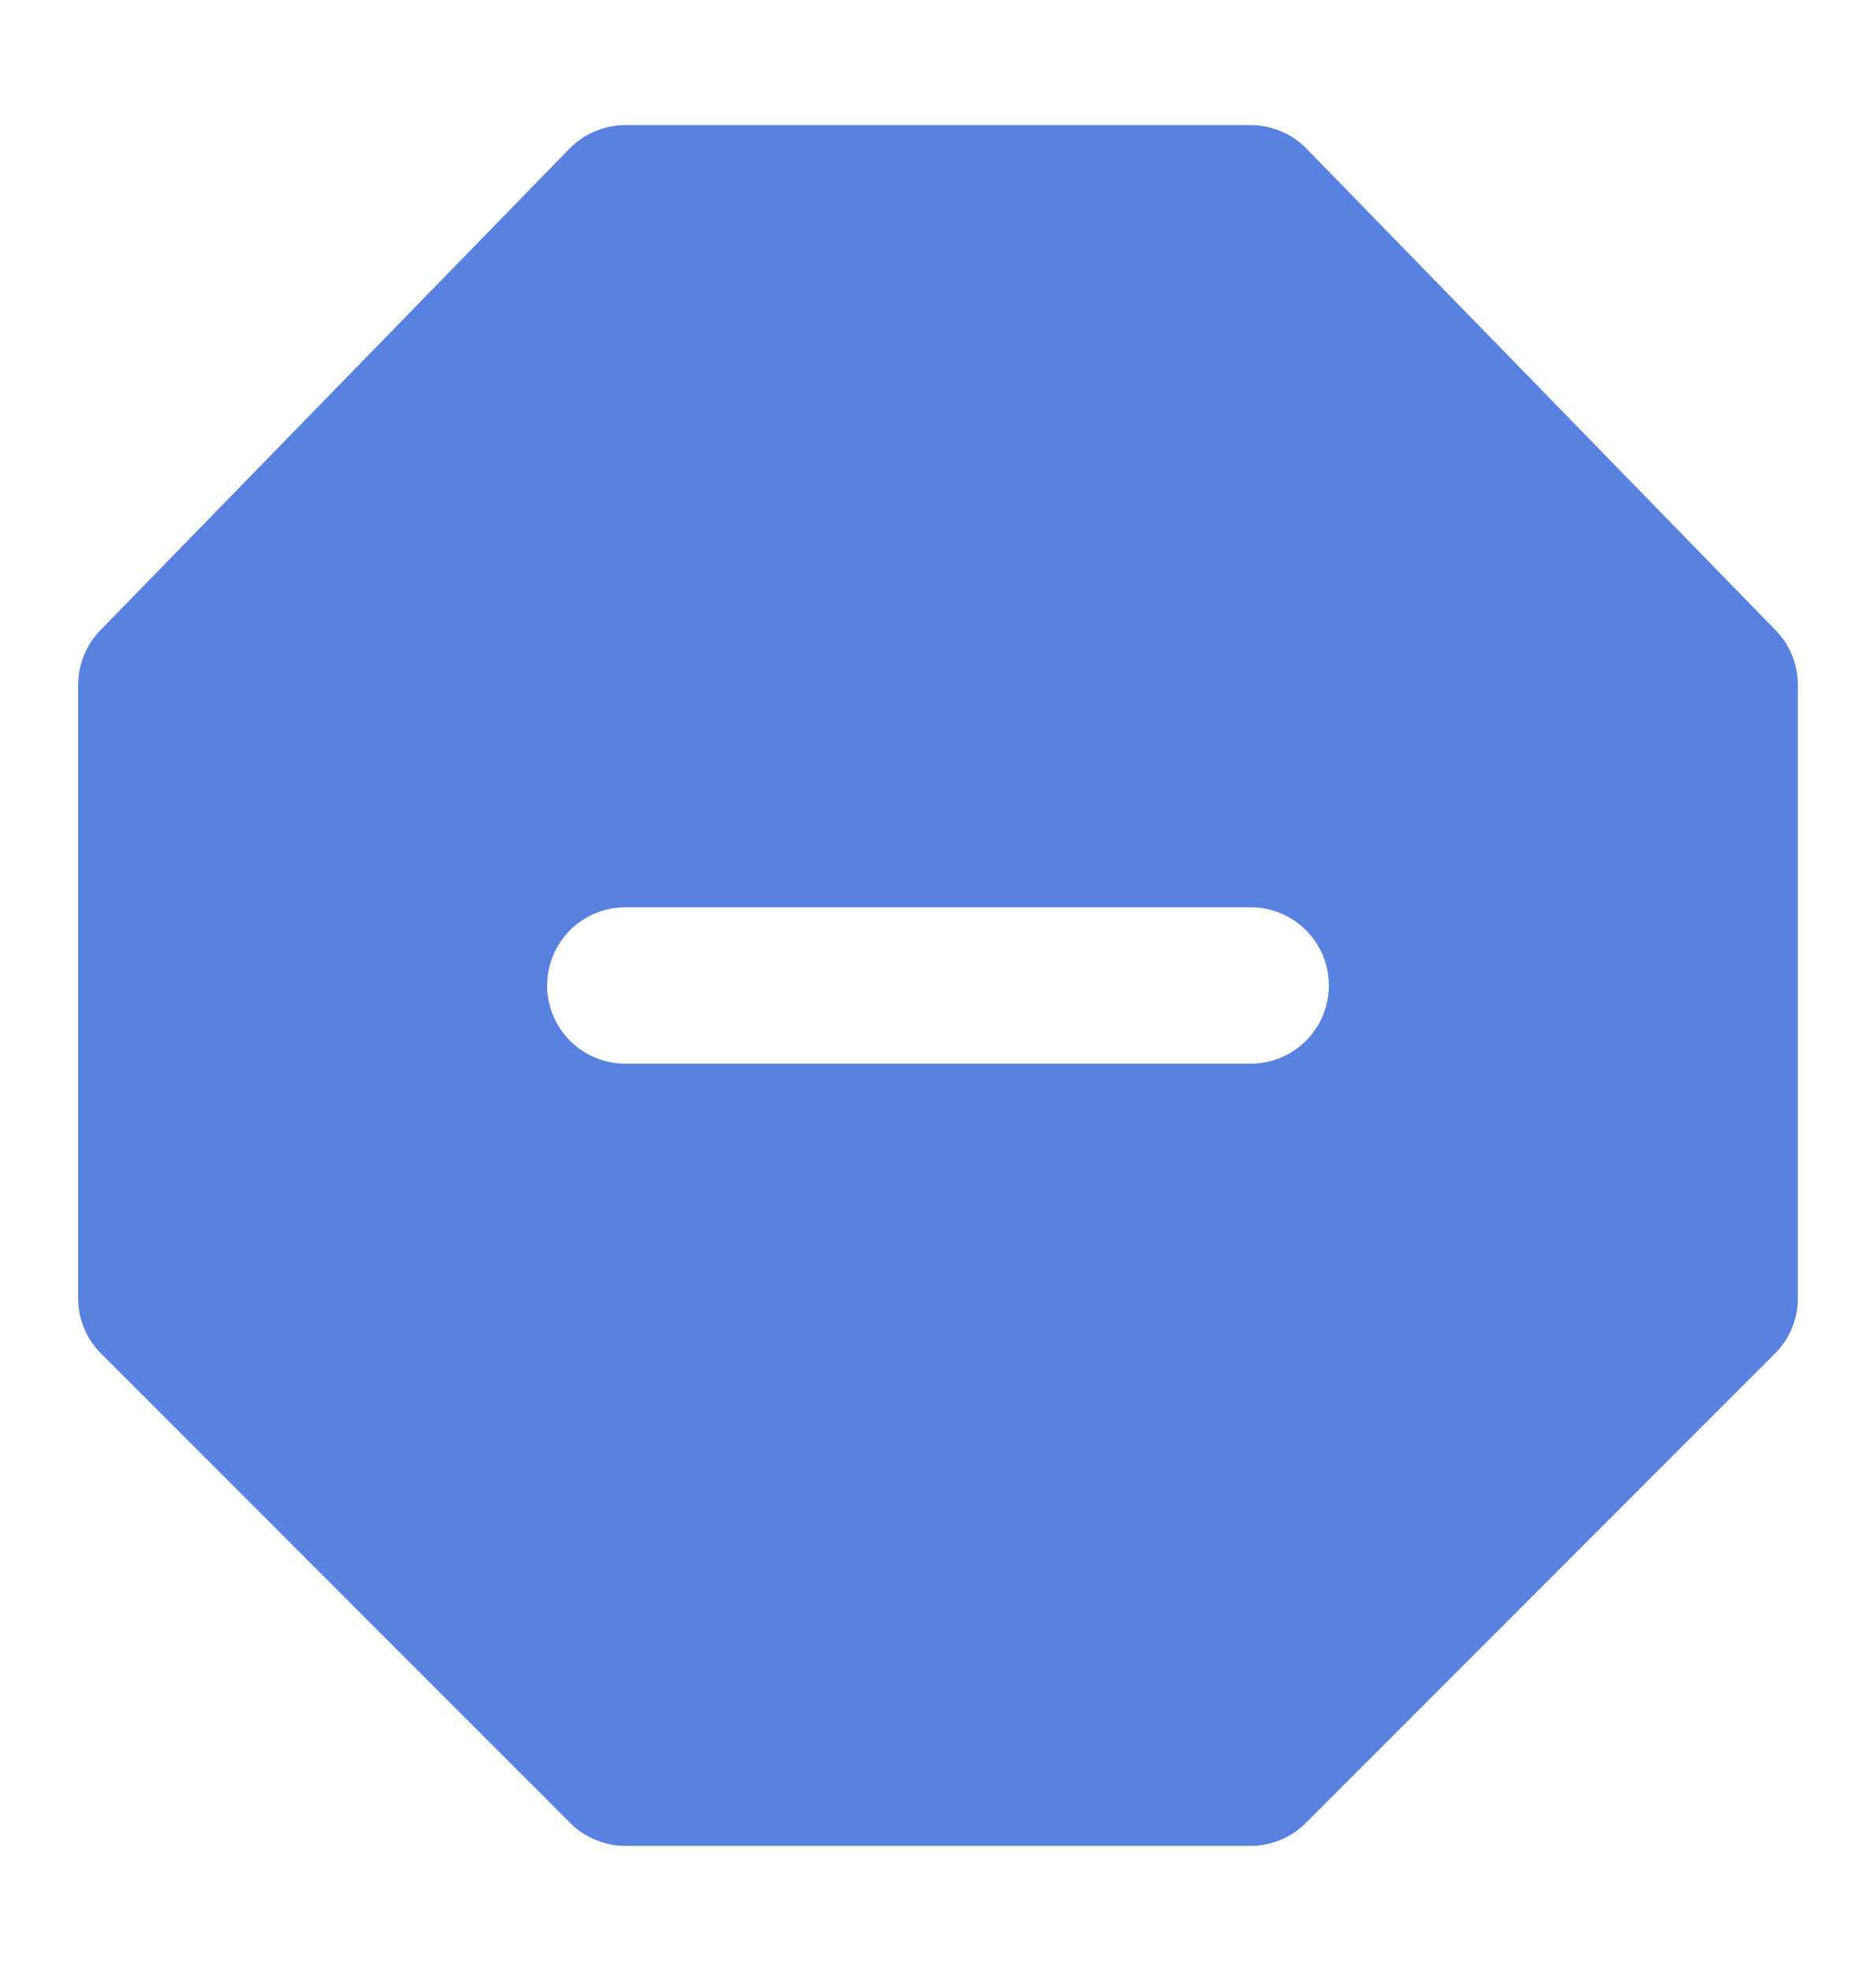 <svg width="20" height="21" viewBox="0 0 20 21" fill="none" xmlns="http://www.w3.org/2000/svg">
<path fill-rule="evenodd" clip-rule="evenodd" d="M6.667 1.333C6.555 1.333 6.445 1.356 6.343 1.399C6.24 1.442 6.148 1.505 6.07 1.585L1.07 6.715C0.918 6.871 0.833 7.079 0.833 7.297V13.833C0.833 14.054 0.921 14.266 1.078 14.422L6.078 19.422C6.234 19.579 6.446 19.666 6.667 19.667H13.333C13.554 19.666 13.766 19.579 13.922 19.422L18.922 14.422C19.079 14.266 19.167 14.054 19.167 13.833V7.297C19.167 7.079 19.082 6.871 18.93 6.715L13.93 1.585C13.852 1.505 13.76 1.442 13.657 1.399C13.555 1.356 13.445 1.333 13.333 1.333H6.667ZM6.667 9.667C6.446 9.667 6.234 9.754 6.077 9.911C5.921 10.067 5.833 10.279 5.833 10.5C5.833 10.721 5.921 10.933 6.077 11.089C6.234 11.245 6.446 11.333 6.667 11.333H13.333C13.554 11.333 13.766 11.245 13.923 11.089C14.079 10.933 14.167 10.721 14.167 10.5C14.167 10.279 14.079 10.067 13.923 9.911C13.766 9.754 13.554 9.667 13.333 9.667H6.667Z" fill="#5881E1"/>
</svg>
